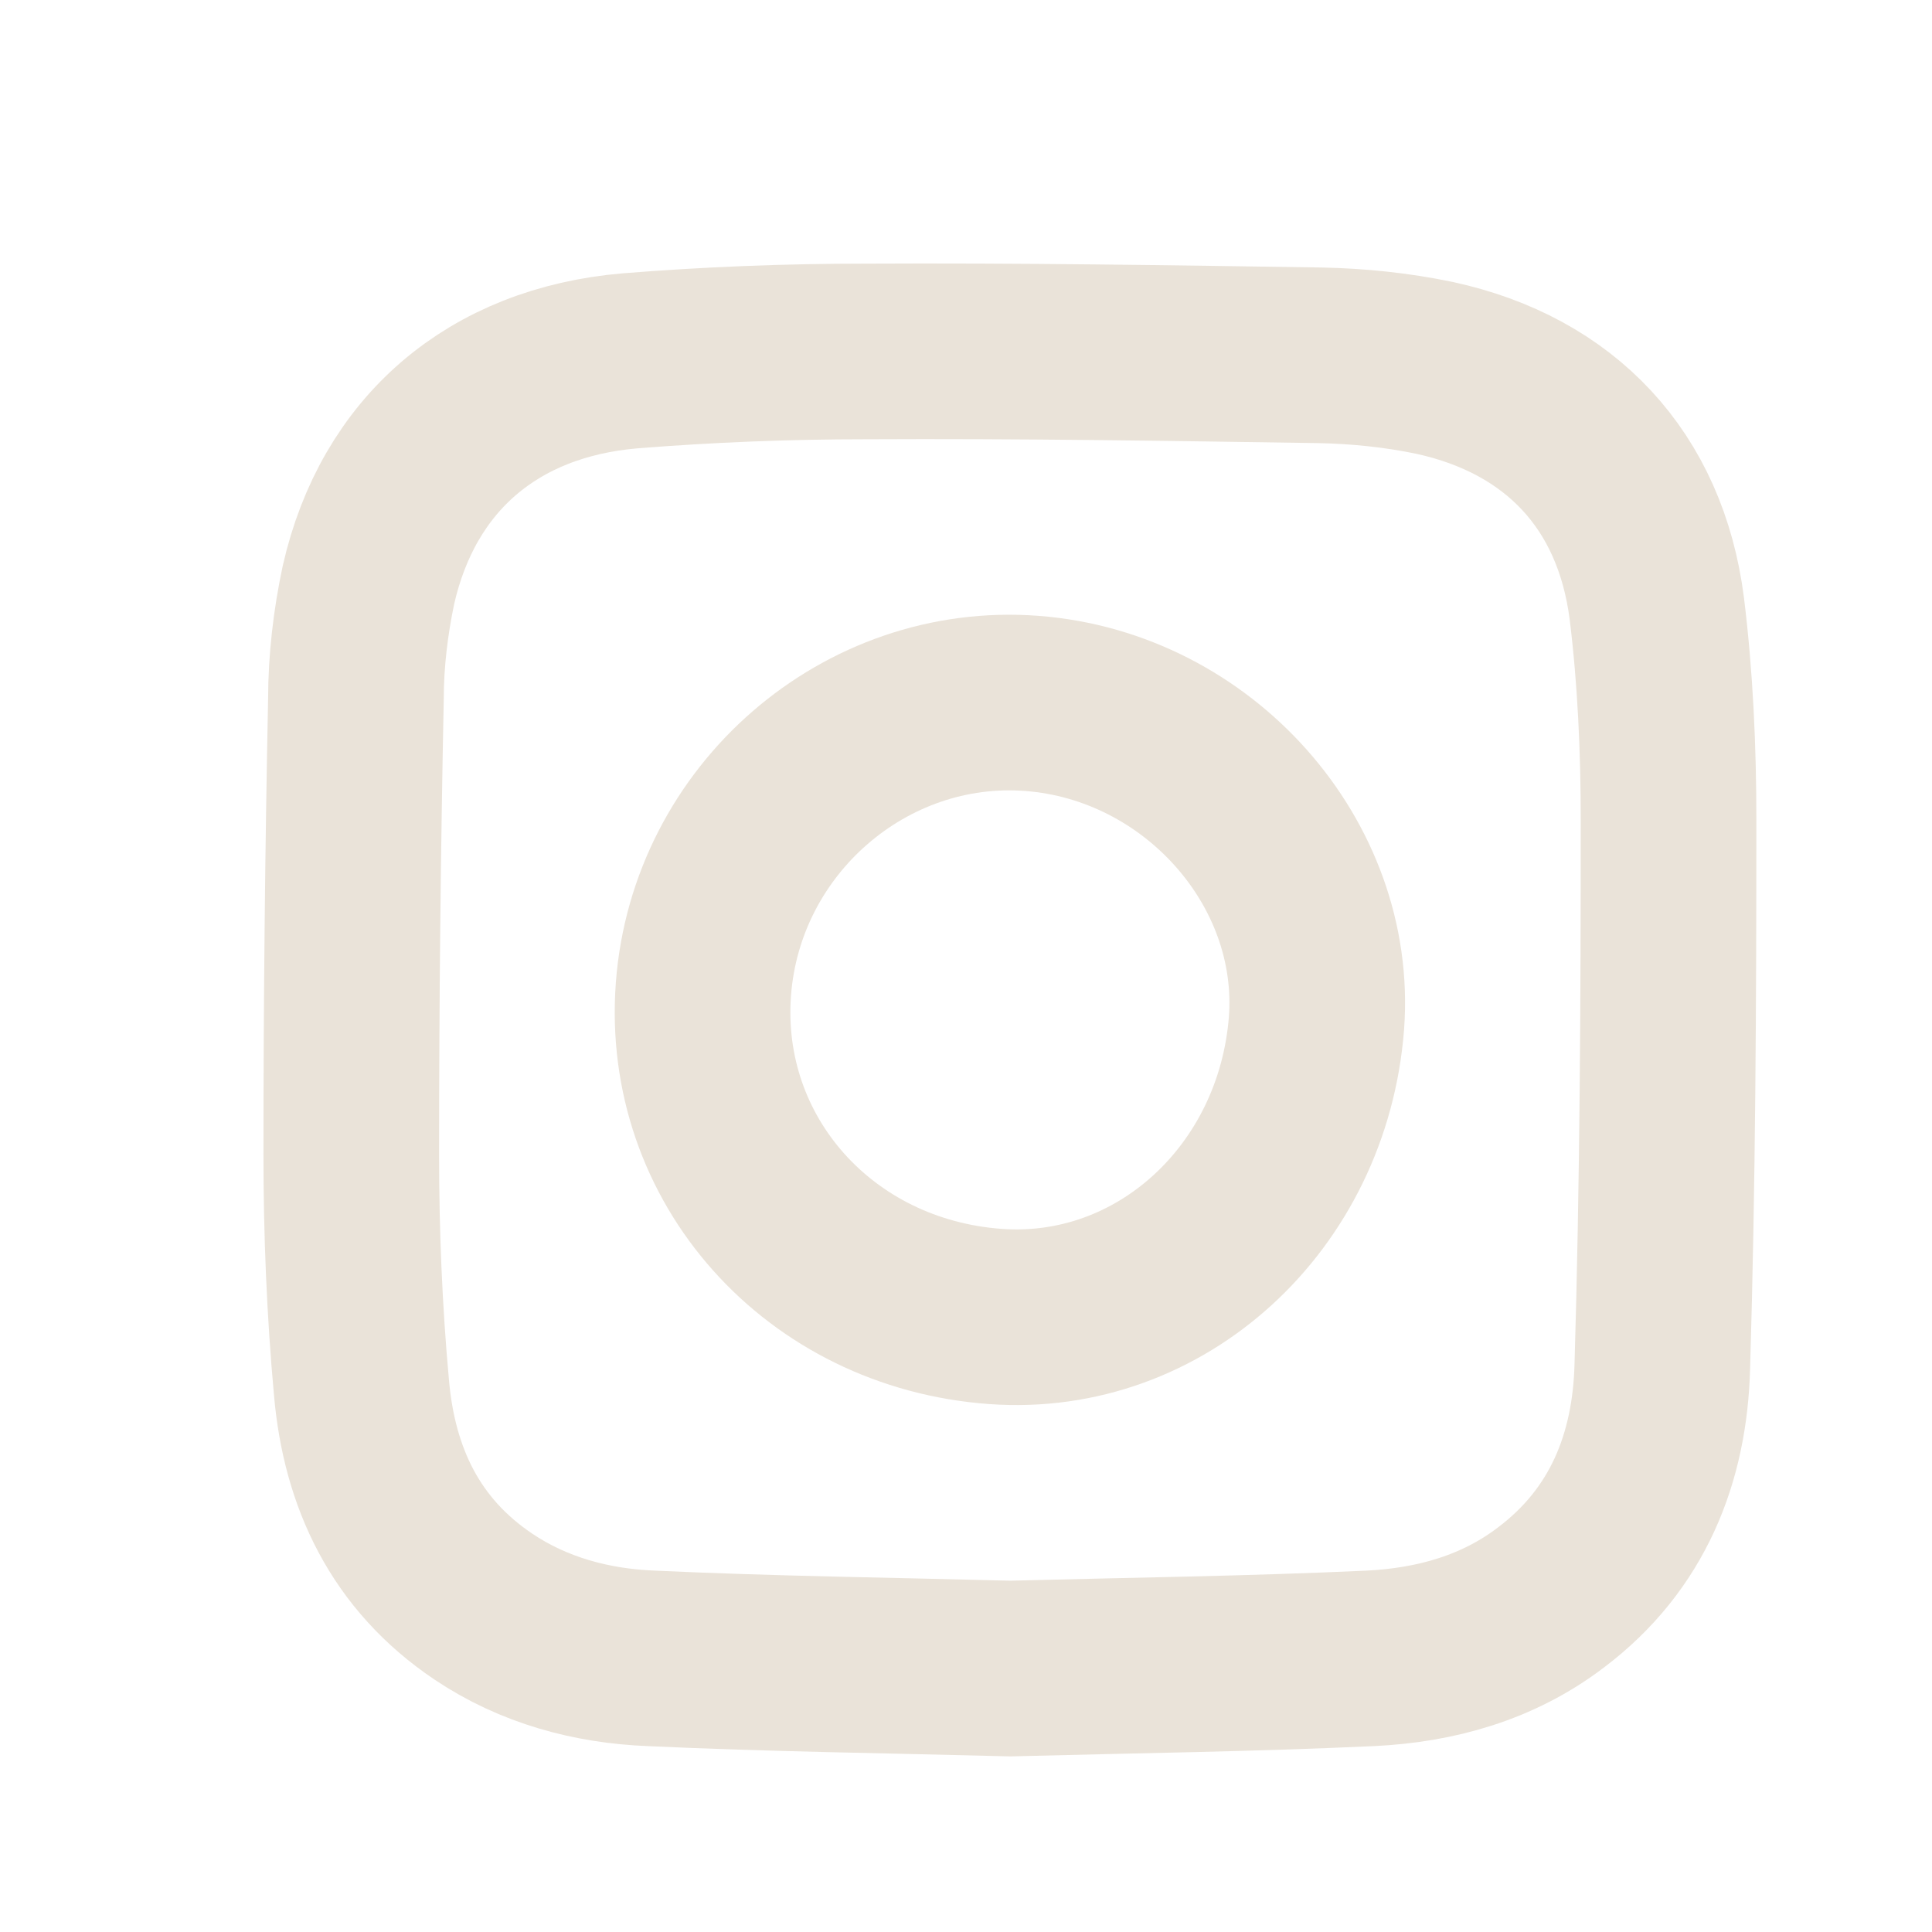 <svg width="22" height="22" viewBox="0 0 22 22" fill="none" xmlns="http://www.w3.org/2000/svg">
<path d="M11.505 19C12.877 18.964 14.241 18.947 15.604 18.884C16.344 18.848 17.057 18.652 17.663 18.189C18.537 17.529 18.902 16.601 18.929 15.558C18.991 13.48 19 11.412 19 9.334C19 8.532 18.964 7.72 18.866 6.926C18.679 5.473 17.77 4.501 16.335 4.189C15.907 4.1 15.471 4.055 15.034 4.046C13.314 4.02 11.585 3.993 9.865 4.002C8.964 4.002 8.073 4.037 7.173 4.109C5.613 4.243 4.535 5.17 4.196 6.659C4.107 7.078 4.053 7.524 4.053 7.961C4.018 9.691 4 11.421 4 13.15C4 14.033 4.036 14.925 4.116 15.799C4.205 16.824 4.615 17.698 5.506 18.296C6.077 18.679 6.736 18.857 7.414 18.884C8.768 18.947 10.141 18.964 11.505 19Z" stroke="#EAE3D9" stroke-width="2" stroke-miterlimit="10" stroke-linecap="round"/>
<path d="M14.991 11.651C15.127 9.826 13.644 8.156 11.753 8.01C9.852 7.864 8.155 9.331 8.01 11.263C7.865 13.205 9.329 14.846 11.336 14.991C13.217 15.127 14.836 13.642 14.991 11.651Z" stroke="#EAE3D9" stroke-width="2" stroke-miterlimit="10" stroke-linecap="round"/>
</svg>
